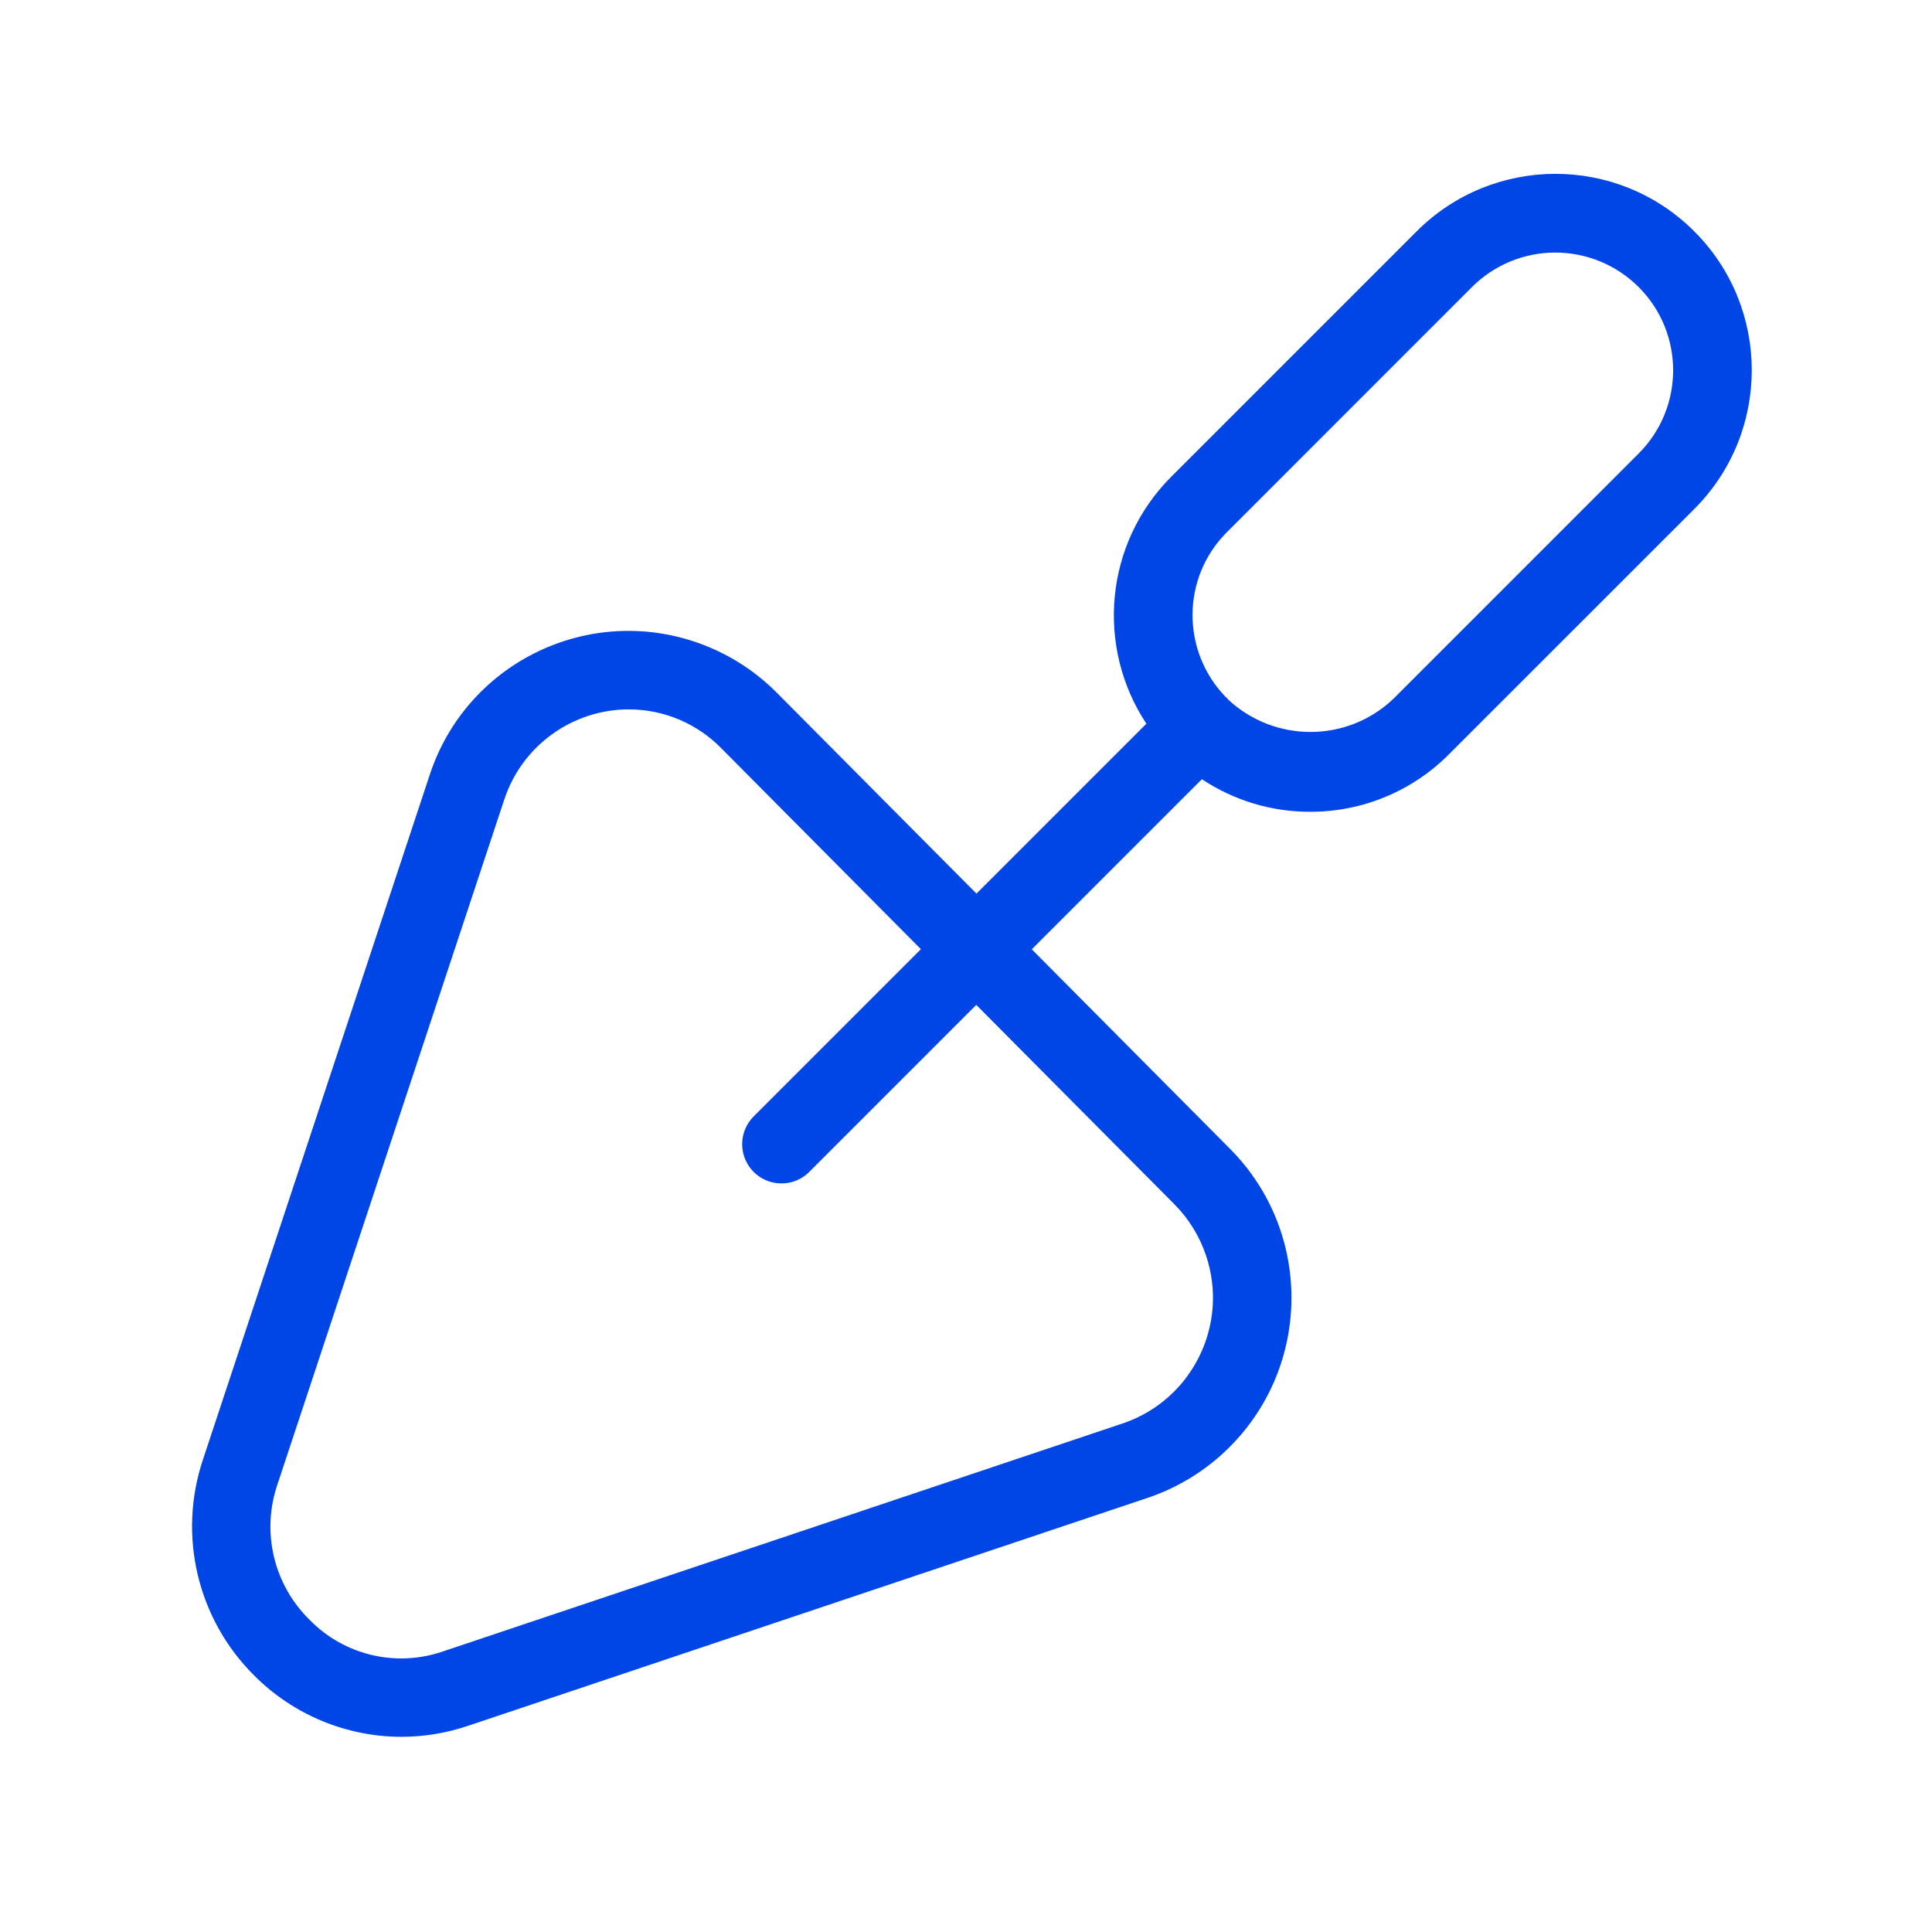 <svg width="41" height="41" viewBox="0 0 41 41" fill="none" xmlns="http://www.w3.org/2000/svg">
<path d="M35.952 4.907C34.323 3.281 31.685 3.284 30.06 4.913L24.857 10.116C23.432 11.541 23.257 13.741 24.328 15.358L20.722 18.964L16.484 14.7C15.989 14.202 15.384 13.829 14.717 13.61C12.387 12.847 9.88 14.118 9.118 16.448L4.308 30.971C3.767 32.583 4.189 34.362 5.397 35.559C6.224 36.389 7.347 36.856 8.519 36.858C9.001 36.857 9.48 36.778 9.936 36.623L24.366 31.783C25.012 31.564 25.599 31.2 26.083 30.719C27.839 28.975 27.849 26.138 26.105 24.382L21.896 20.146L25.506 16.536C26.183 16.985 26.98 17.23 27.804 17.227C28.91 17.23 29.971 16.79 30.75 16.006L35.958 10.799C37.583 9.17 37.581 6.532 35.952 4.907ZM24.923 25.557C25.224 25.86 25.451 26.226 25.589 26.63C26.092 28.101 25.307 29.701 23.836 30.204L9.406 35.044C8.412 35.389 7.309 35.13 6.574 34.379C5.807 33.631 5.541 32.507 5.89 31.495L10.7 16.972C11.075 15.828 12.143 15.055 13.346 15.054C14.082 15.055 14.787 15.35 15.303 15.875L19.543 20.143L15.994 23.692C15.838 23.848 15.75 24.06 15.75 24.281C15.75 24.741 16.123 25.114 16.583 25.114C16.805 25.115 17.017 25.027 17.173 24.87L20.718 21.325L24.923 25.557ZM34.773 9.626L29.572 14.828C28.59 15.765 27.05 15.767 26.06 14.843C26.052 14.834 26.049 14.822 26.04 14.813C26.033 14.806 26.023 14.804 26.016 14.797C25.066 13.819 25.069 12.26 26.037 11.293L31.238 6.091C31.707 5.622 32.343 5.359 33.006 5.36C33.67 5.36 34.306 5.623 34.776 6.093C35.751 7.069 35.75 8.651 34.773 9.626Z" fill="#0045E6"/>
</svg>
